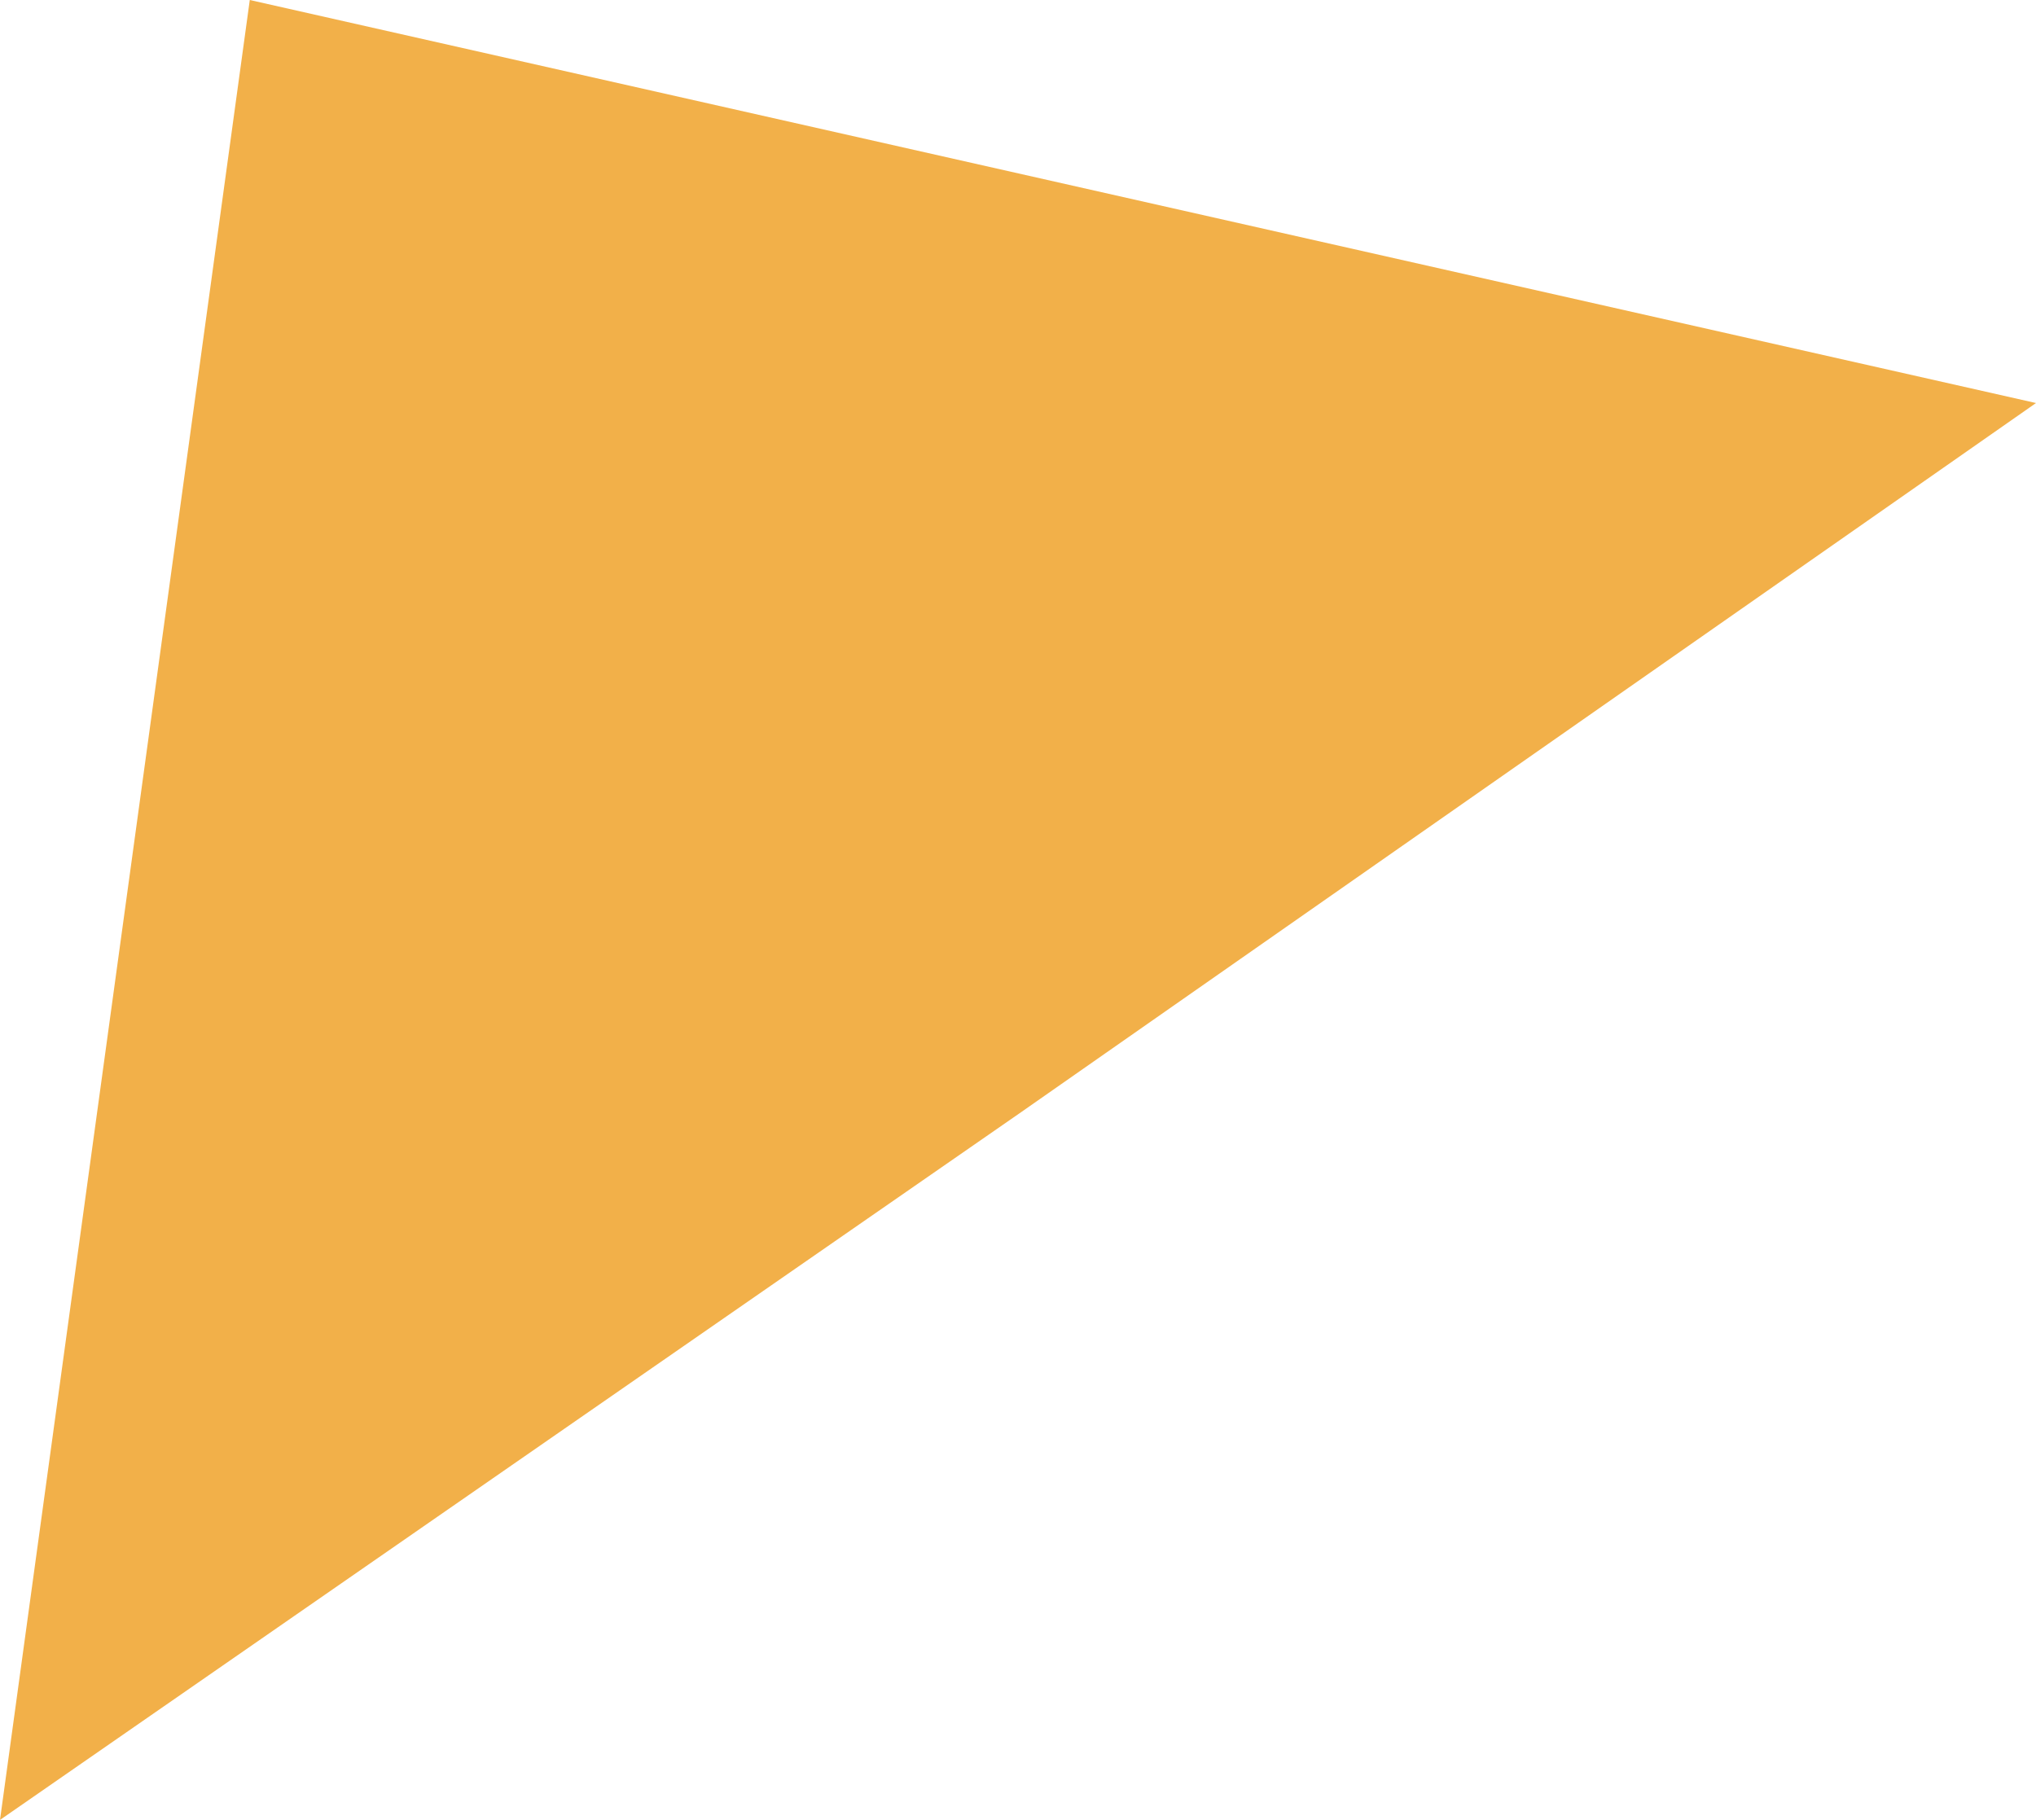 <svg xmlns="http://www.w3.org/2000/svg" width="27.999" height="25.03" viewBox="0 0 27.999 25.03">
  <path id="Shape_" data-name="Shape " d="M269.428,434.978l24.564,5.543-13.981,9.77-14.018,9.717Z" transform="translate(-265.993 -434.978)" fill="#f2b049"/>
</svg>
